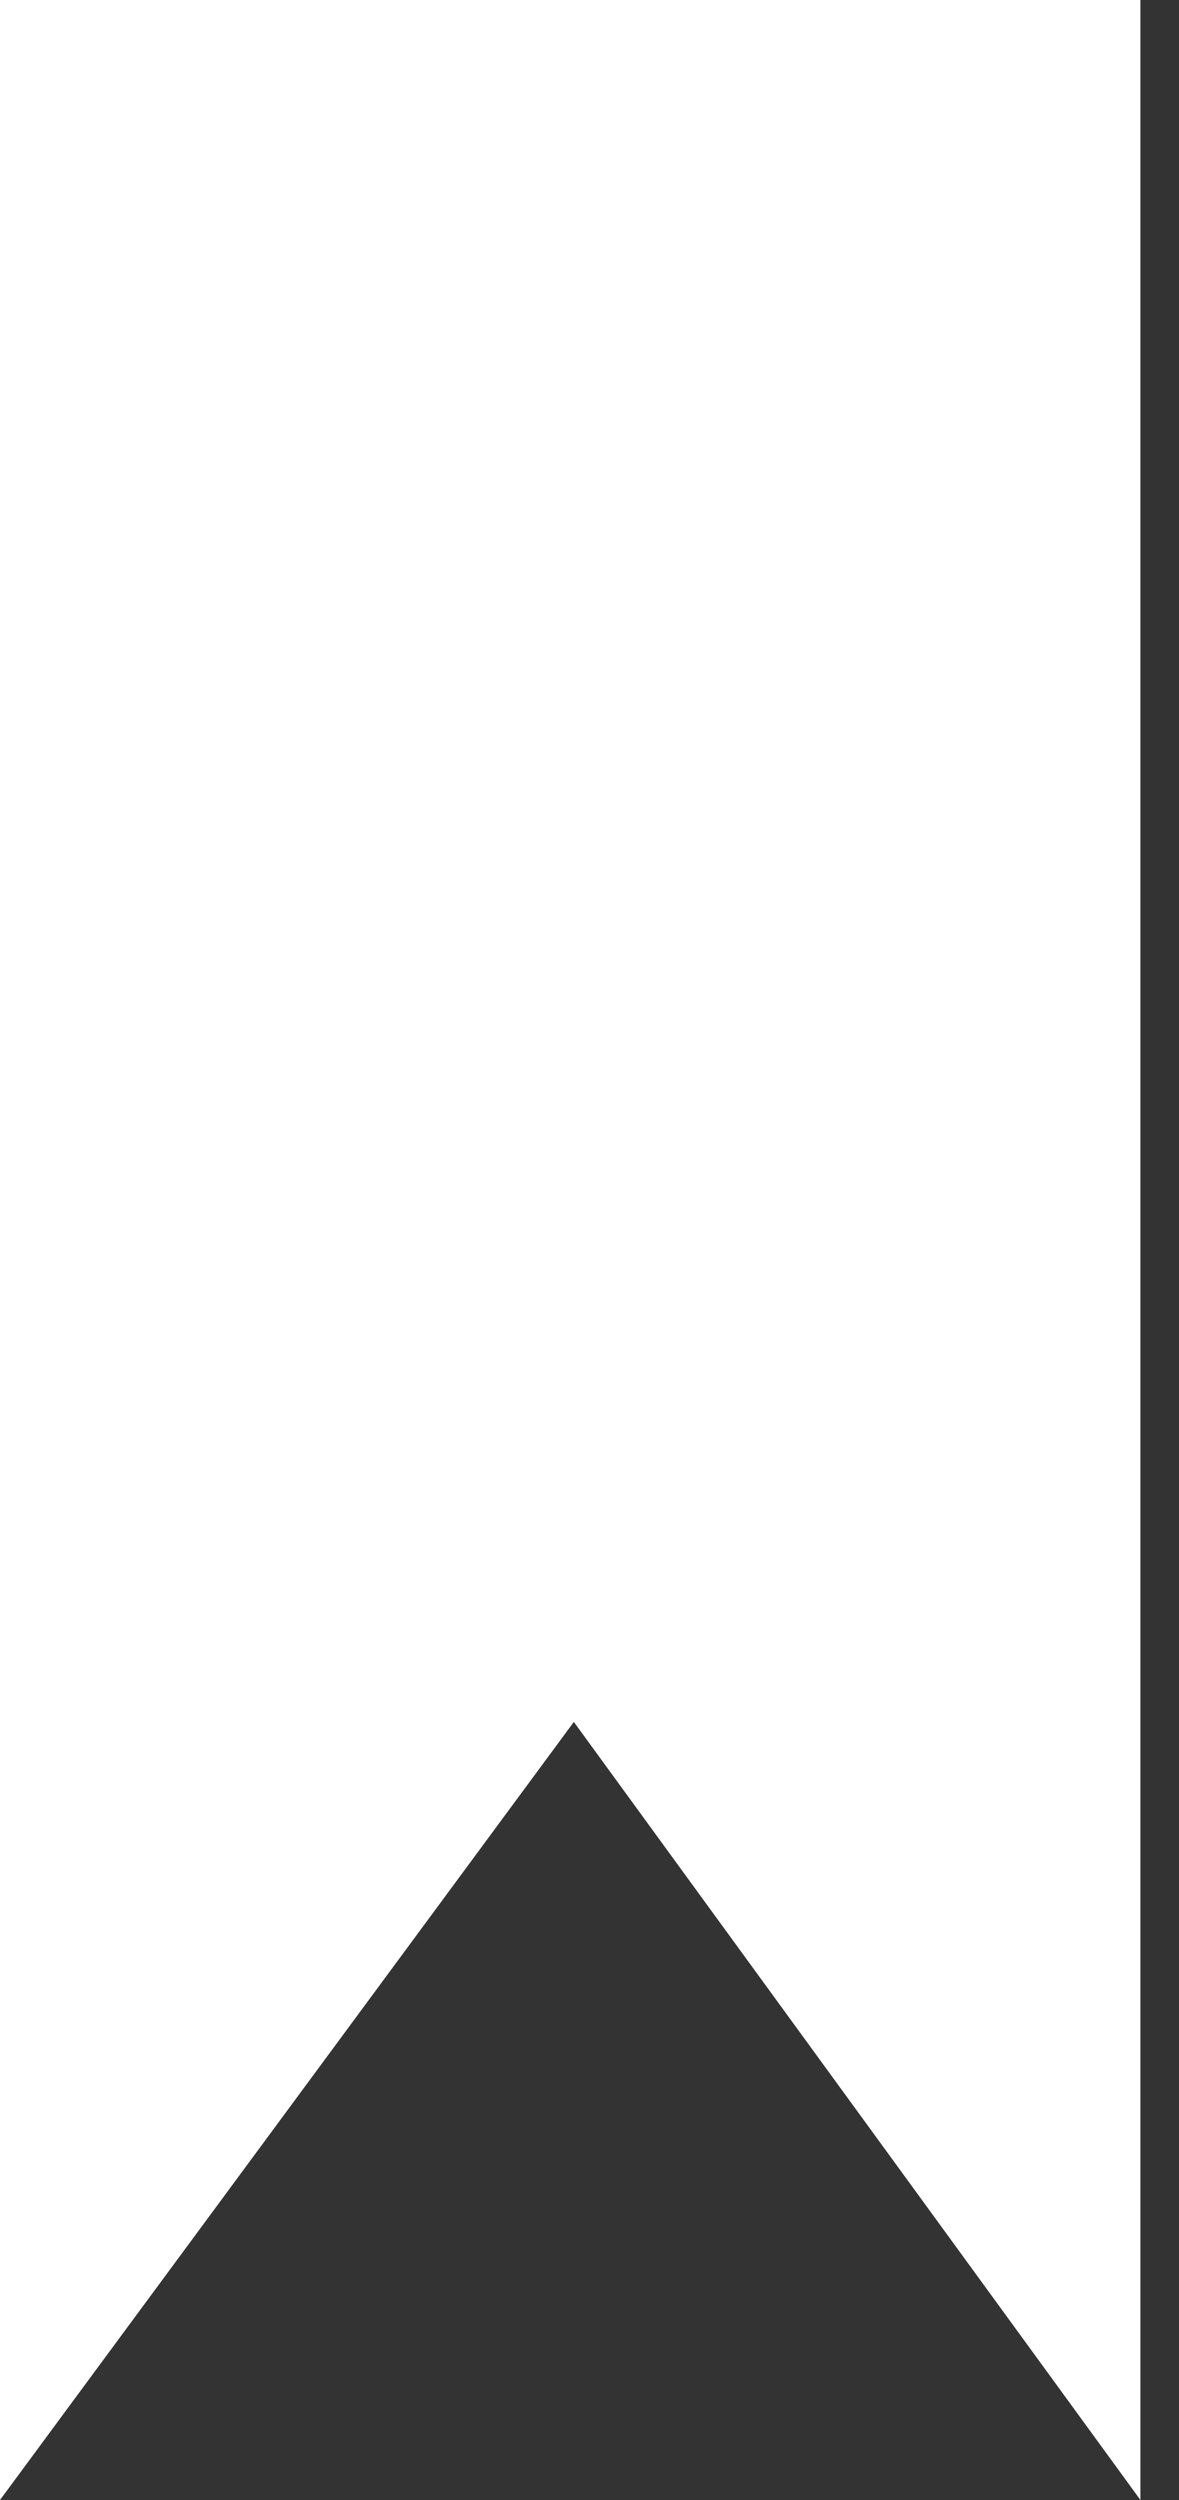 <svg width="25" height="53" viewBox="0 0 25 53" fill="none" xmlns="http://www.w3.org/2000/svg">
<rect x="0" y="0" width="25" height="53" fill="#333333" stroke="none"/>
<path d="M0 0V53L12.168 36.505L24.182 53V0H0Z" fill="white"/>
</svg>

